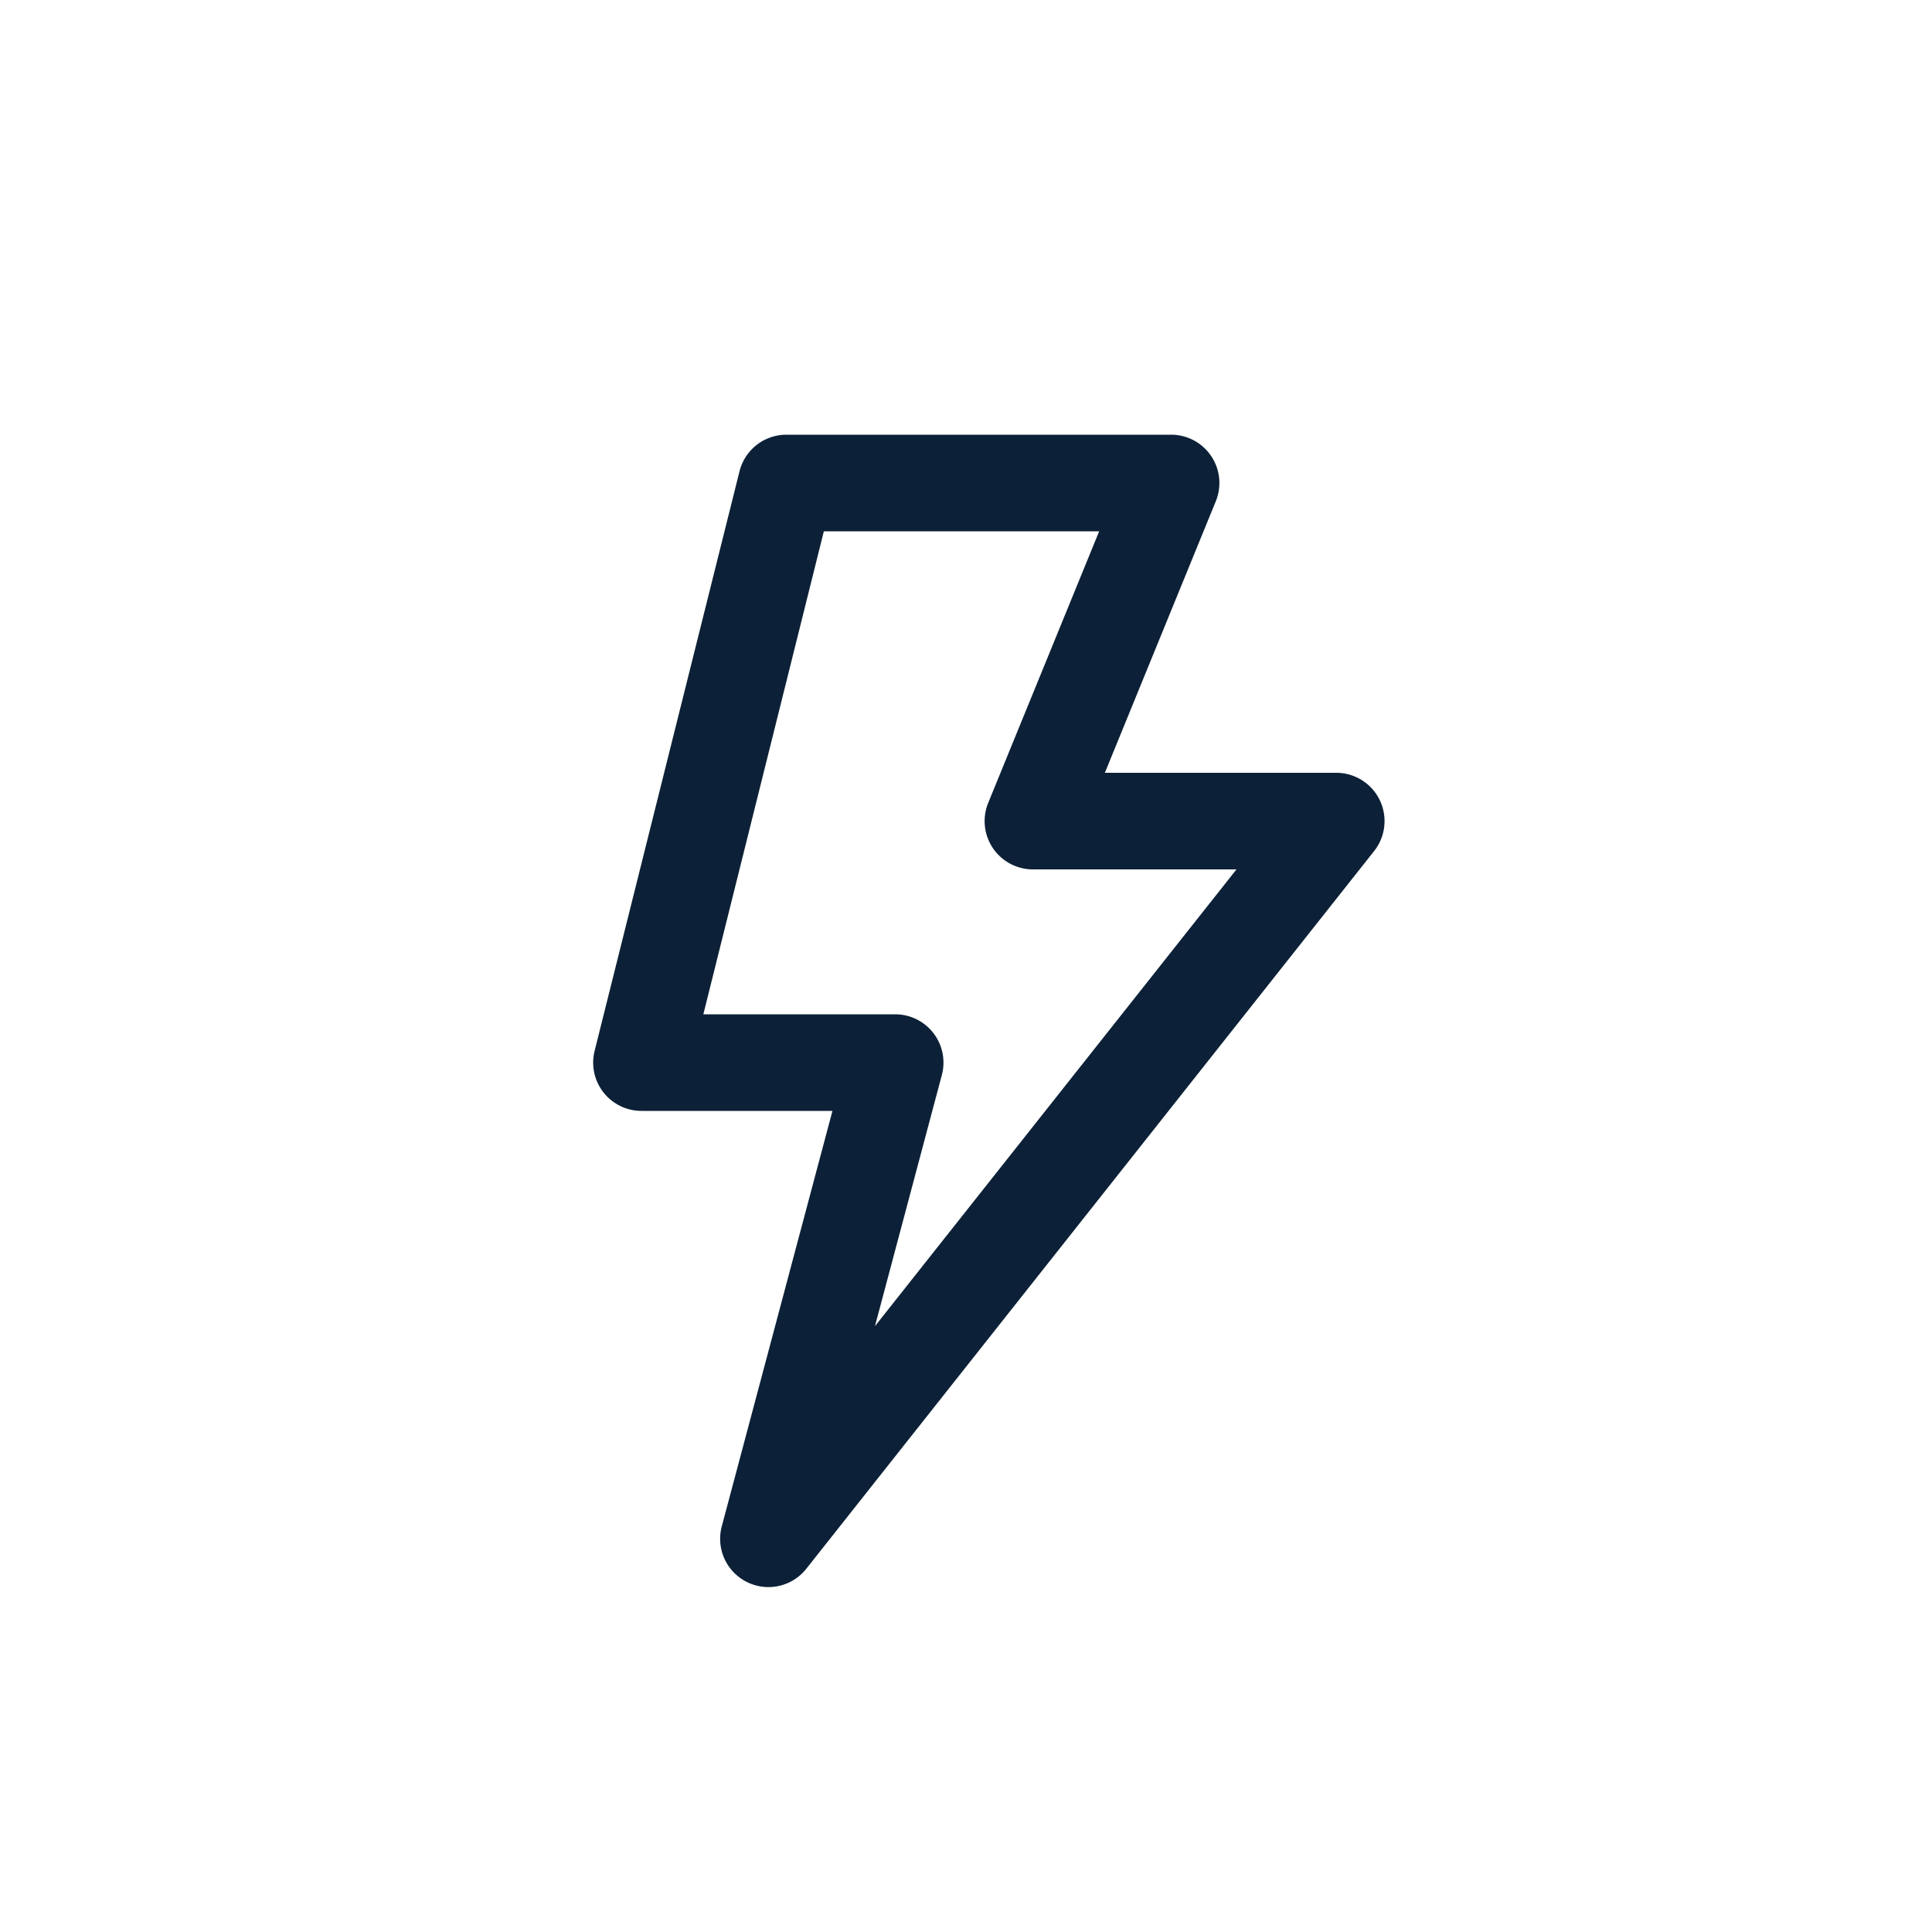 <?xml version="1.0" encoding="UTF-8"?>
<svg xmlns="http://www.w3.org/2000/svg" xmlns:xlink="http://www.w3.org/1999/xlink" width="40" height="40" viewBox="0 0 40 40">
  <defs>
    <clipPath id="clip-path">
      <rect id="Rectangle_12459" data-name="Rectangle 12459" width="40" height="40" transform="translate(1380 9412)" fill="none"></rect>
    </clipPath>
  </defs>
  <g id="Dynamic_Time_Ranges" data-name="Dynamic Time Ranges" transform="translate(-1380 -9412)" clip-path="url(#clip-path)">
    <g id="Group_12873" data-name="Group 12873" transform="translate(3 -4)">
      <path id="Path_130524" data-name="Path 130524" d="M3.91,23.859A1,1,0,0,1,2.944,22.6L5.235,14H1.281a1,1,0,0,1-.97-1.243l3-12A1,1,0,0,1,4.281,0h7.965a1,1,0,0,1,.926,1.378L10.875,7h4.791a1,1,0,0,1,.784,1.62L4.694,23.479A1,1,0,0,1,3.91,23.859ZM2.562,12H6.536A1,1,0,0,1,7.5,13.257l-1.385,5.2L13.6,9H9.386a1,1,0,0,1-.926-1.378L10.757,2h-5.7Z" transform="translate(1389 9425)" fill="#0c2137"></path>
    </g>
  </g>
</svg>
